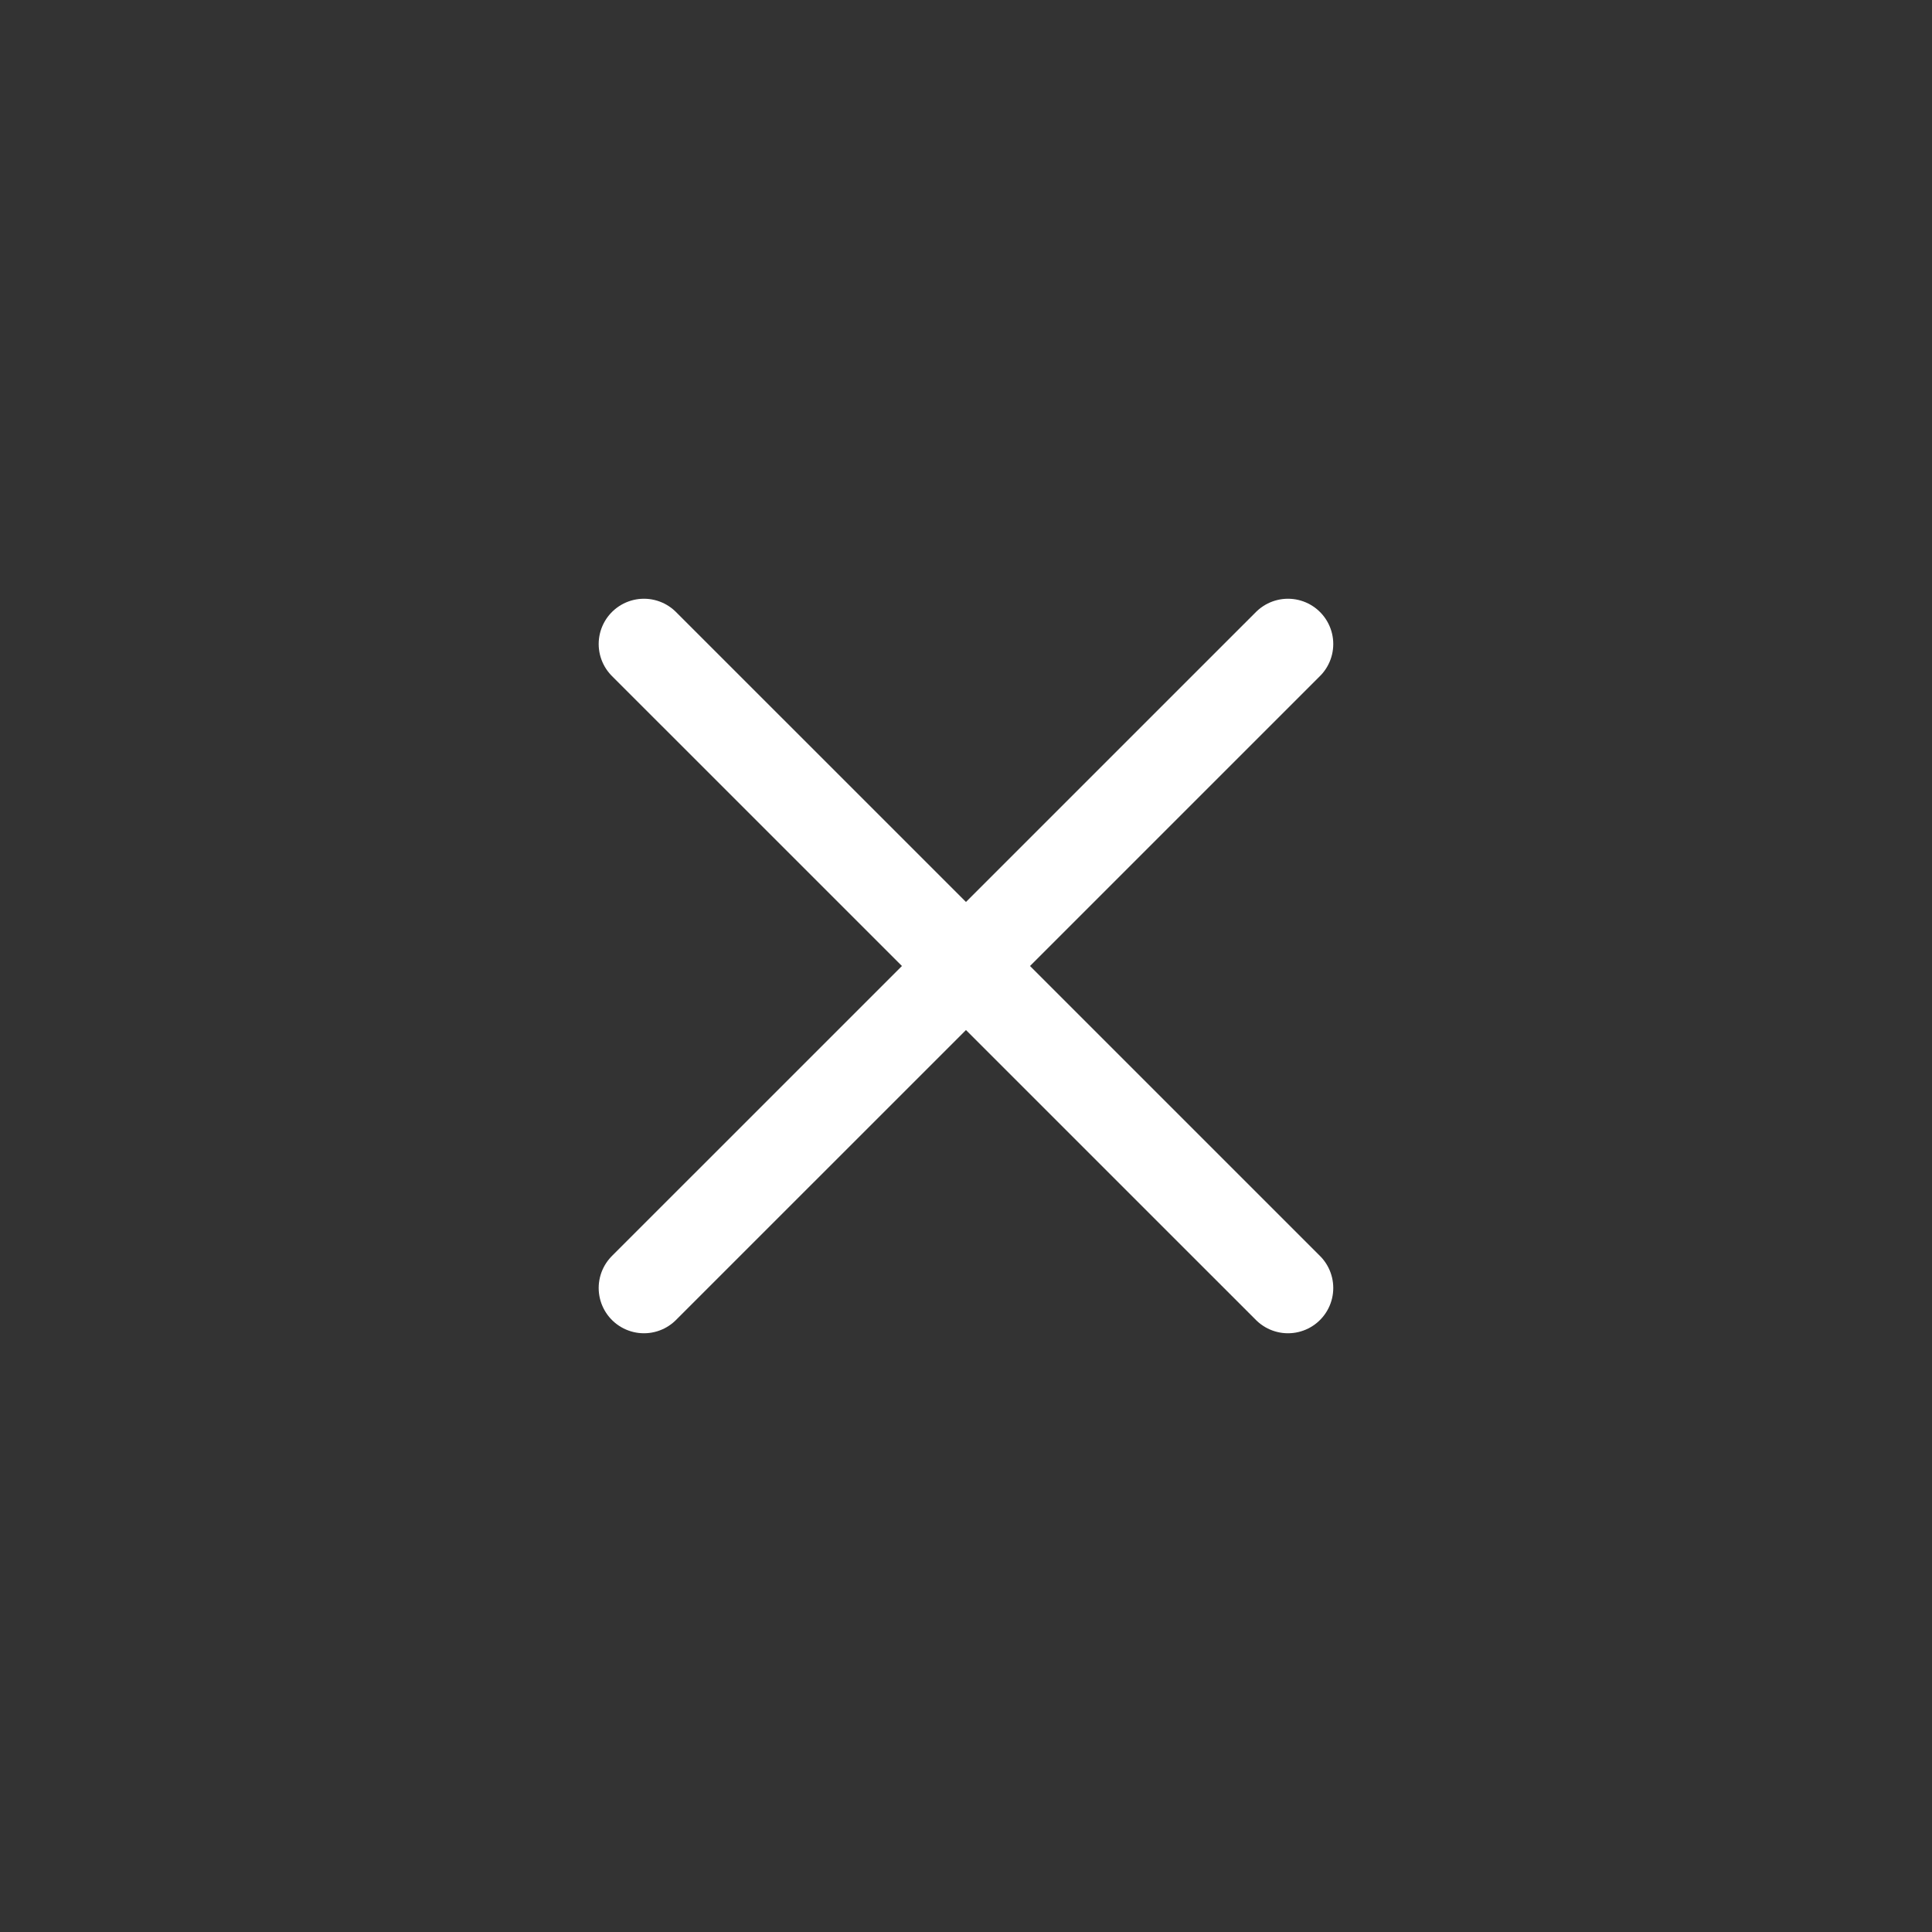 <svg width="32" height="32" viewBox="0 0 32 32" fill="none" xmlns="http://www.w3.org/2000/svg">
<rect x="0" y="0" width="32" height="32" fill="#333333" stroke="none"/>
<g id="Group">
<g id="Group_2">
<path id="Path" d="M10.666 10.667L21.333 21.333" stroke="white" stroke-width="1.5" stroke-linecap="round" stroke-linejoin="round"/>
<path id="Path_2" d="M21.333 10.667L10.666 21.333" stroke="white" stroke-width="1.5" stroke-linecap="round" stroke-linejoin="round"/>
</g>
</g>
</svg>
